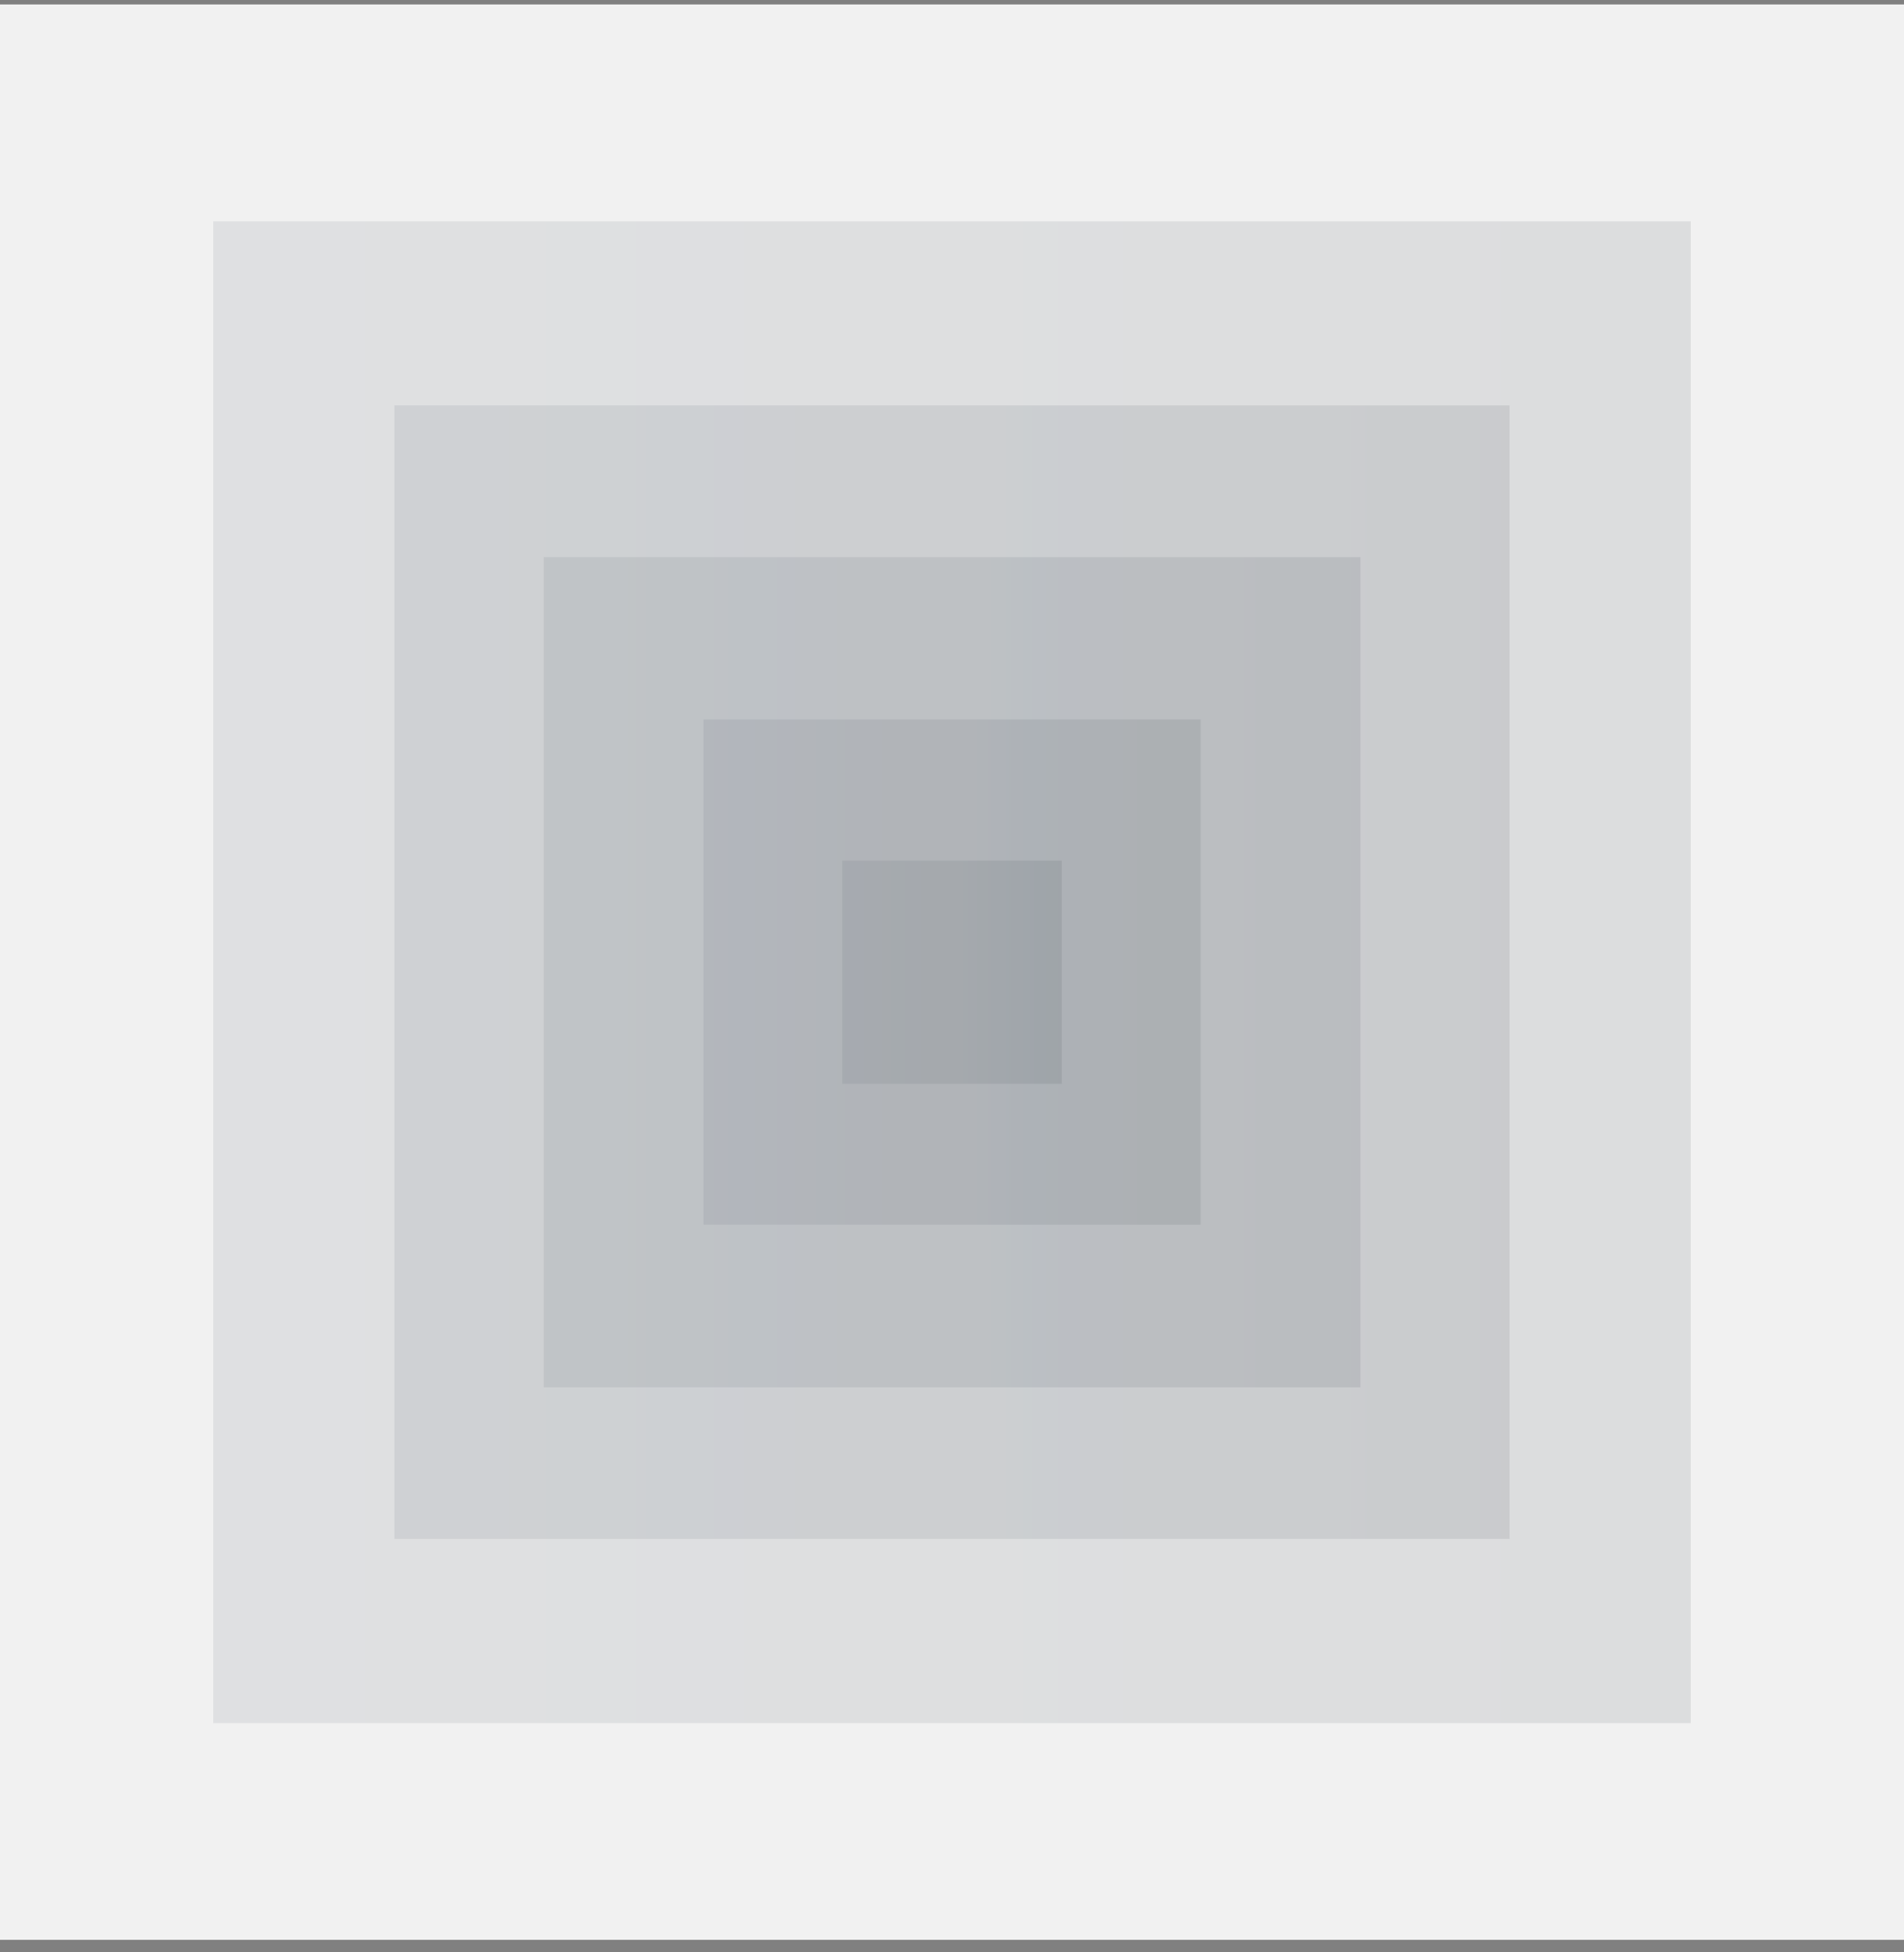 <svg width="120" height="123" viewBox="0 0 120 123" fill="none" xmlns="http://www.w3.org/2000/svg">
<rect x="0" y="0" width="120" height="123" fill="#808080" stroke="none"/>
<rect y="0.28" width="120" height="121.93" fill="#F1F1F1"/>
<rect opacity="0.1" x="13.44" y="13.94" width="93.12" height="94.62" fill="url(#paint0_linear)"/>
<rect opacity="0.1" x="24.86" y="25.54" width="70.28" height="71.41" fill="url(#paint1_linear)"/>
<rect opacity="0.1" x="34.27" y="35.1" width="51.47" height="52.3" fill="url(#paint2_linear)"/>
<rect opacity="0.1" x="44.34" y="45.33" width="31.33" height="31.83" fill="url(#paint3_linear)"/>
<rect opacity="0.1" x="53.08" y="54.22" width="13.84" height="14.06" fill="url(#paint4_linear)"/>
<defs>
<linearGradient id="paint0_linear" x1="13.44" y1="108.56" x2="106.56" y2="108.56" gradientUnits="userSpaceOnUse">
<stop stop-color="#485563"/>
<stop offset="1" stop-color="#29323C"/>
</linearGradient>
<linearGradient id="paint1_linear" x1="24.86" y1="96.955" x2="95.14" y2="96.955" gradientUnits="userSpaceOnUse">
<stop stop-color="#485563"/>
<stop offset="1" stop-color="#29323C"/>
</linearGradient>
<linearGradient id="paint2_linear" x1="34.27" y1="87.394" x2="85.73" y2="87.394" gradientUnits="userSpaceOnUse">
<stop stop-color="#485563"/>
<stop offset="1" stop-color="#29323C"/>
</linearGradient>
<linearGradient id="paint3_linear" x1="44.34" y1="77.16" x2="75.66" y2="77.16" gradientUnits="userSpaceOnUse">
<stop stop-color="#485563"/>
<stop offset="1" stop-color="#29323C"/>
</linearGradient>
<linearGradient id="paint4_linear" x1="53.08" y1="68.28" x2="66.92" y2="68.28" gradientUnits="userSpaceOnUse">
<stop stop-color="#485563"/>
<stop offset="1" stop-color="#29323C"/>
</linearGradient>
</defs>
</svg>
